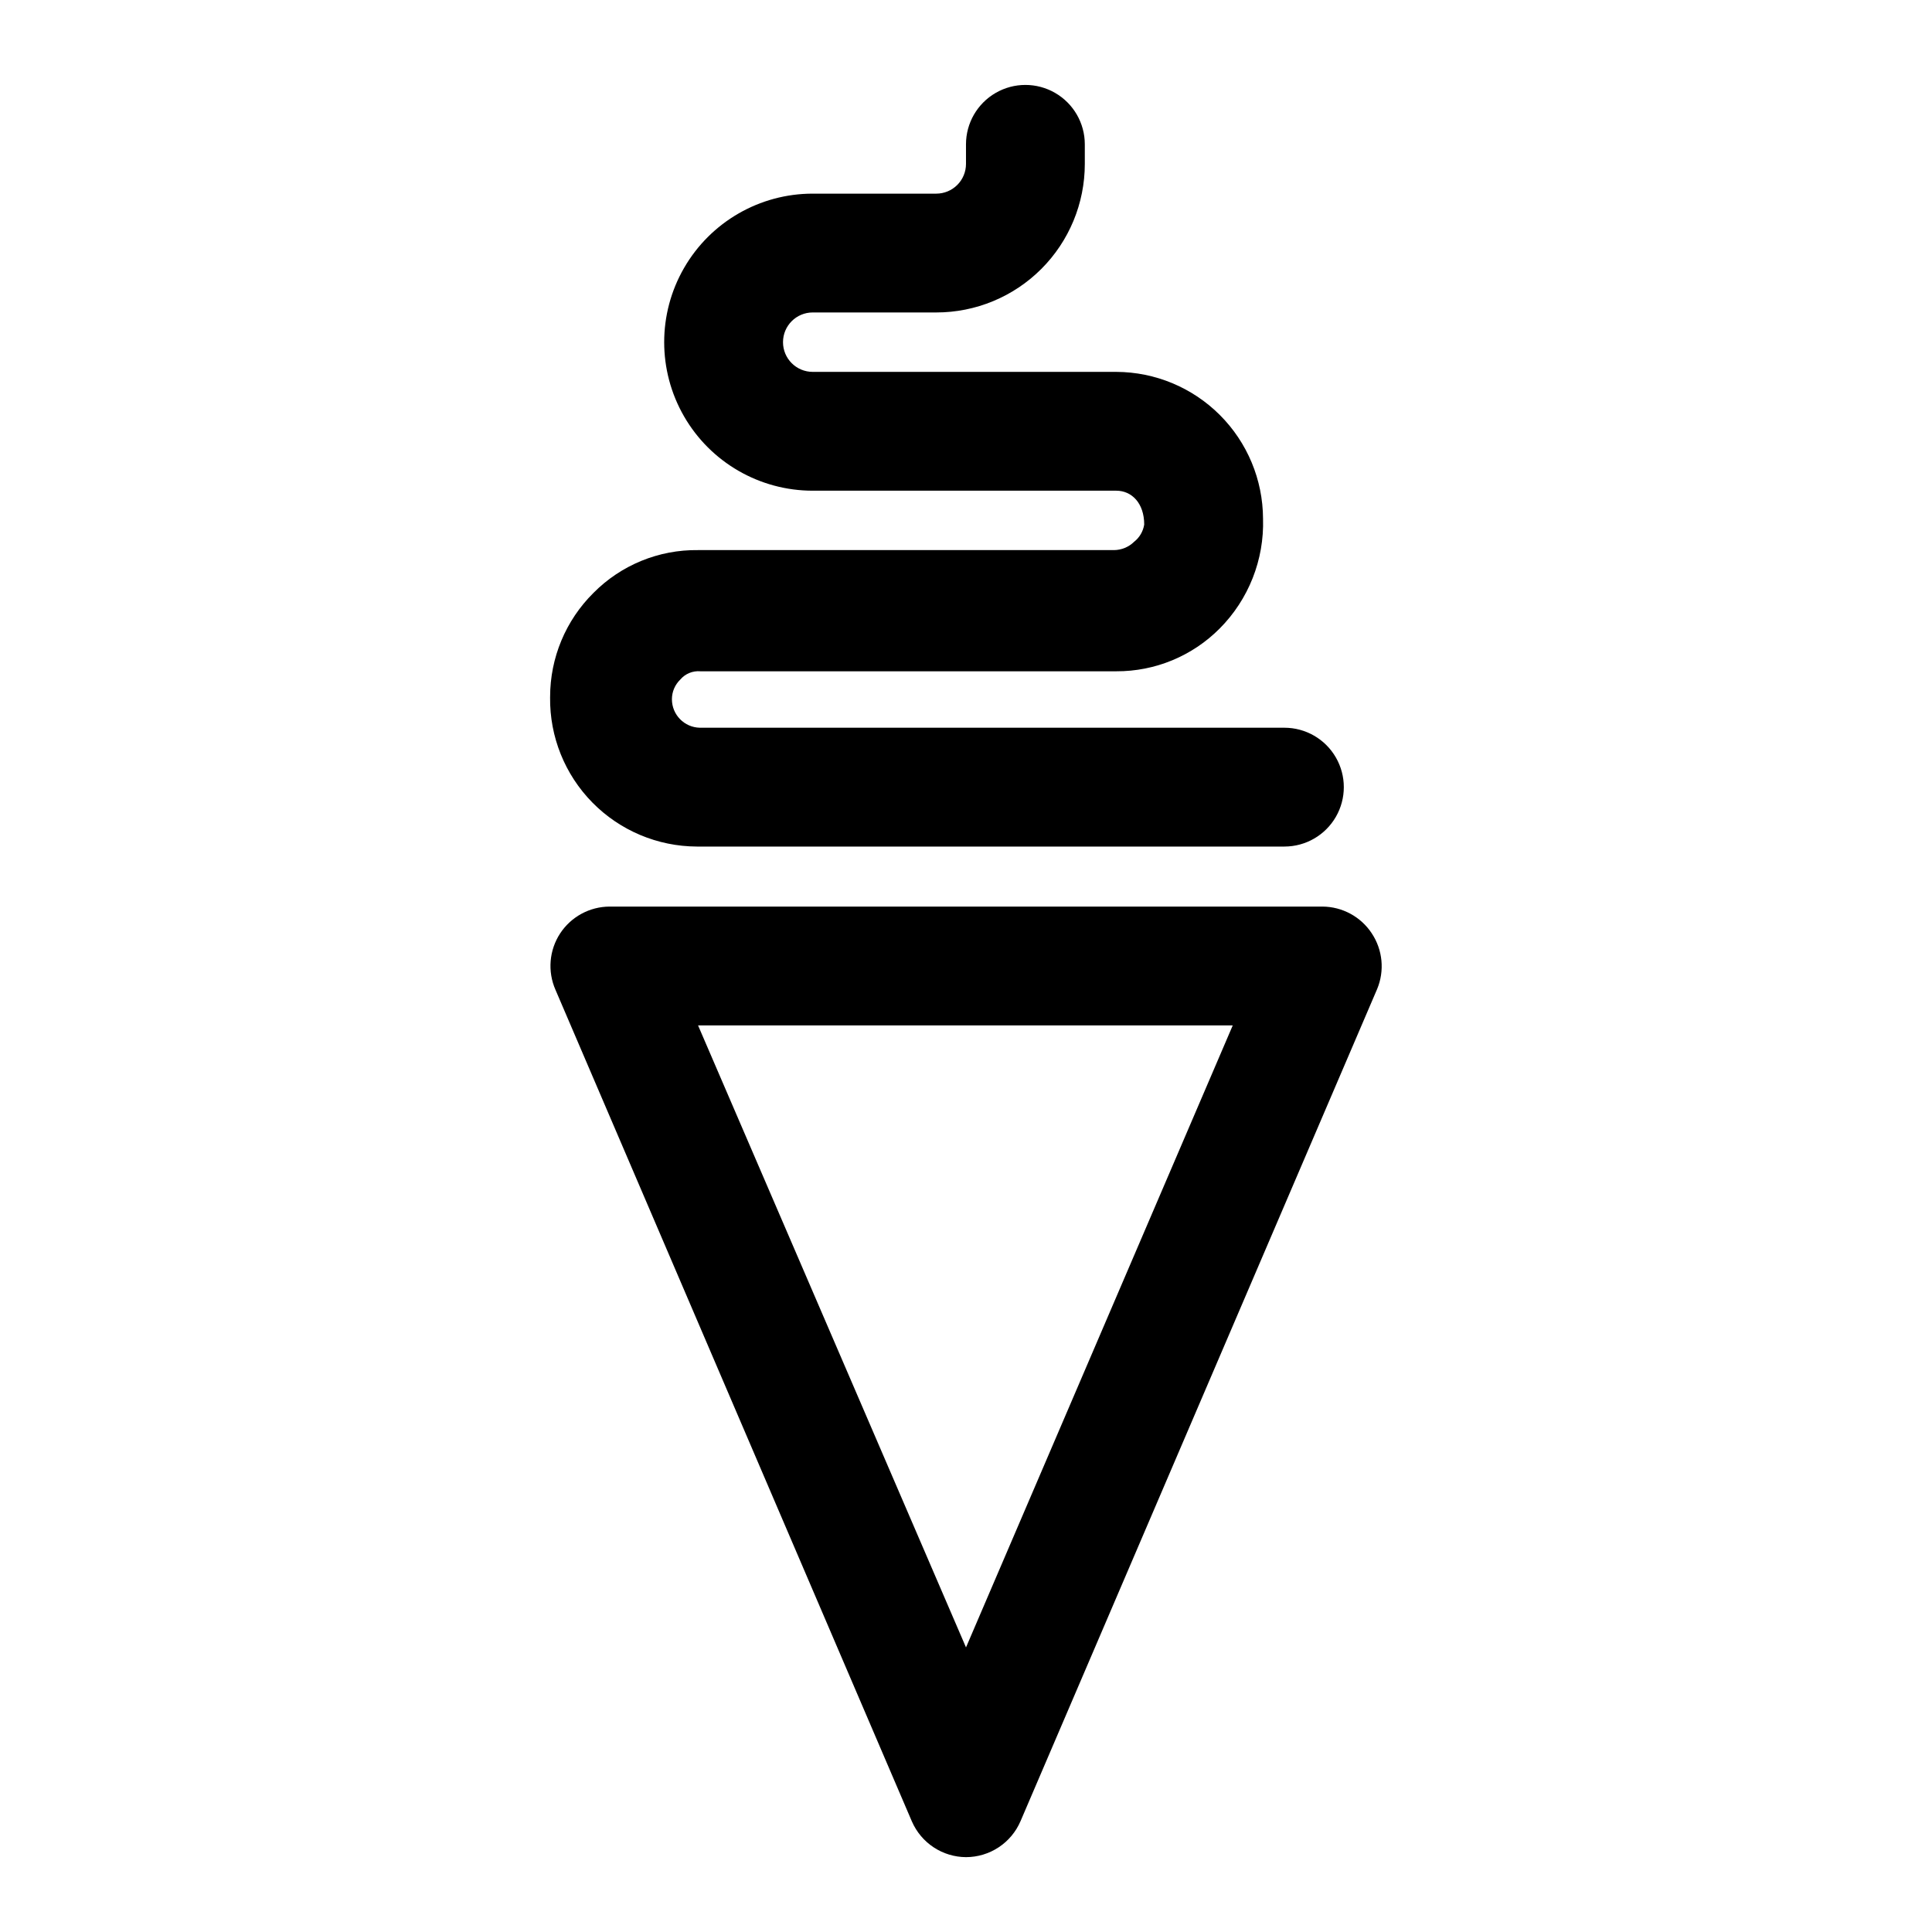 <?xml version="1.0" encoding="UTF-8"?>
<!-- Uploaded to: ICON Repo, www.svgrepo.com, Generator: ICON Repo Mixer Tools -->
<svg fill="#000000" width="800px" height="800px" version="1.1" viewBox="144 144 512 512" xmlns="http://www.w3.org/2000/svg">
 <path d="m507.53 391.34c-2.898-4.398-7.801-7.059-13.07-7.086h-188.93c-5.269 0.027-10.172 2.688-13.07 7.086-2.922 4.453-3.394 10.078-1.258 14.957l94.465 220.42v-0.004c1.219 2.793 3.219 5.172 5.762 6.848 2.543 1.68 5.519 2.582 8.566 2.602 3.09-0.004 6.109-0.914 8.688-2.625 2.574-1.707 4.59-4.133 5.797-6.981l94.465-220.42v0.004c2.031-4.863 1.5-10.414-1.418-14.801zm-107.53 189.24-71.008-164.84h141.7zm-110.21-251.91-0.004 0.004c-0.004-10.352 4.137-20.273 11.496-27.555 7.312-7.387 17.316-11.477 27.707-11.336h110.21c2-0.012 3.922-0.801 5.352-2.203 1.438-1.129 2.391-2.762 2.676-4.566 0-5.668-3.305-8.973-7.398-8.973h-80.453c-14.062 0-27.055-7.504-34.086-19.68-7.031-12.18-7.031-27.184 0-39.359 7.031-12.18 20.023-19.684 34.086-19.684h32.746c2.09 0 4.09-0.828 5.566-2.305 1.477-1.477 2.309-3.477 2.309-5.566v-5.195c0-5.625 3-10.82 7.871-13.633s10.871-2.812 15.742 0c4.871 2.812 7.875 8.008 7.875 13.633v5.195c0 10.441-4.148 20.449-11.531 27.832-7.379 7.383-17.391 11.527-27.832 11.527h-32.746c-4.348 0-7.871 3.527-7.871 7.875s3.523 7.871 7.871 7.871h80.453c10.301 0.039 20.168 4.152 27.449 11.434 7.285 7.285 11.395 17.152 11.438 27.453 0.344 10.879-3.816 21.414-11.492 29.129-7.246 7.289-17.113 11.375-27.395 11.332h-110.21c-2.035-0.176-4.031 0.645-5.352 2.207-1.406 1.363-2.203 3.234-2.203 5.195 0 4.113 3.285 7.469 7.398 7.555h154.92c5.625 0 10.82 3.004 13.633 7.875 2.812 4.871 2.812 10.871 0 15.742-2.812 4.871-8.008 7.871-13.633 7.871h-155.71c-10.414-0.039-20.375-4.238-27.676-11.656-7.305-7.422-11.34-17.449-11.215-27.859z"/>
</svg>